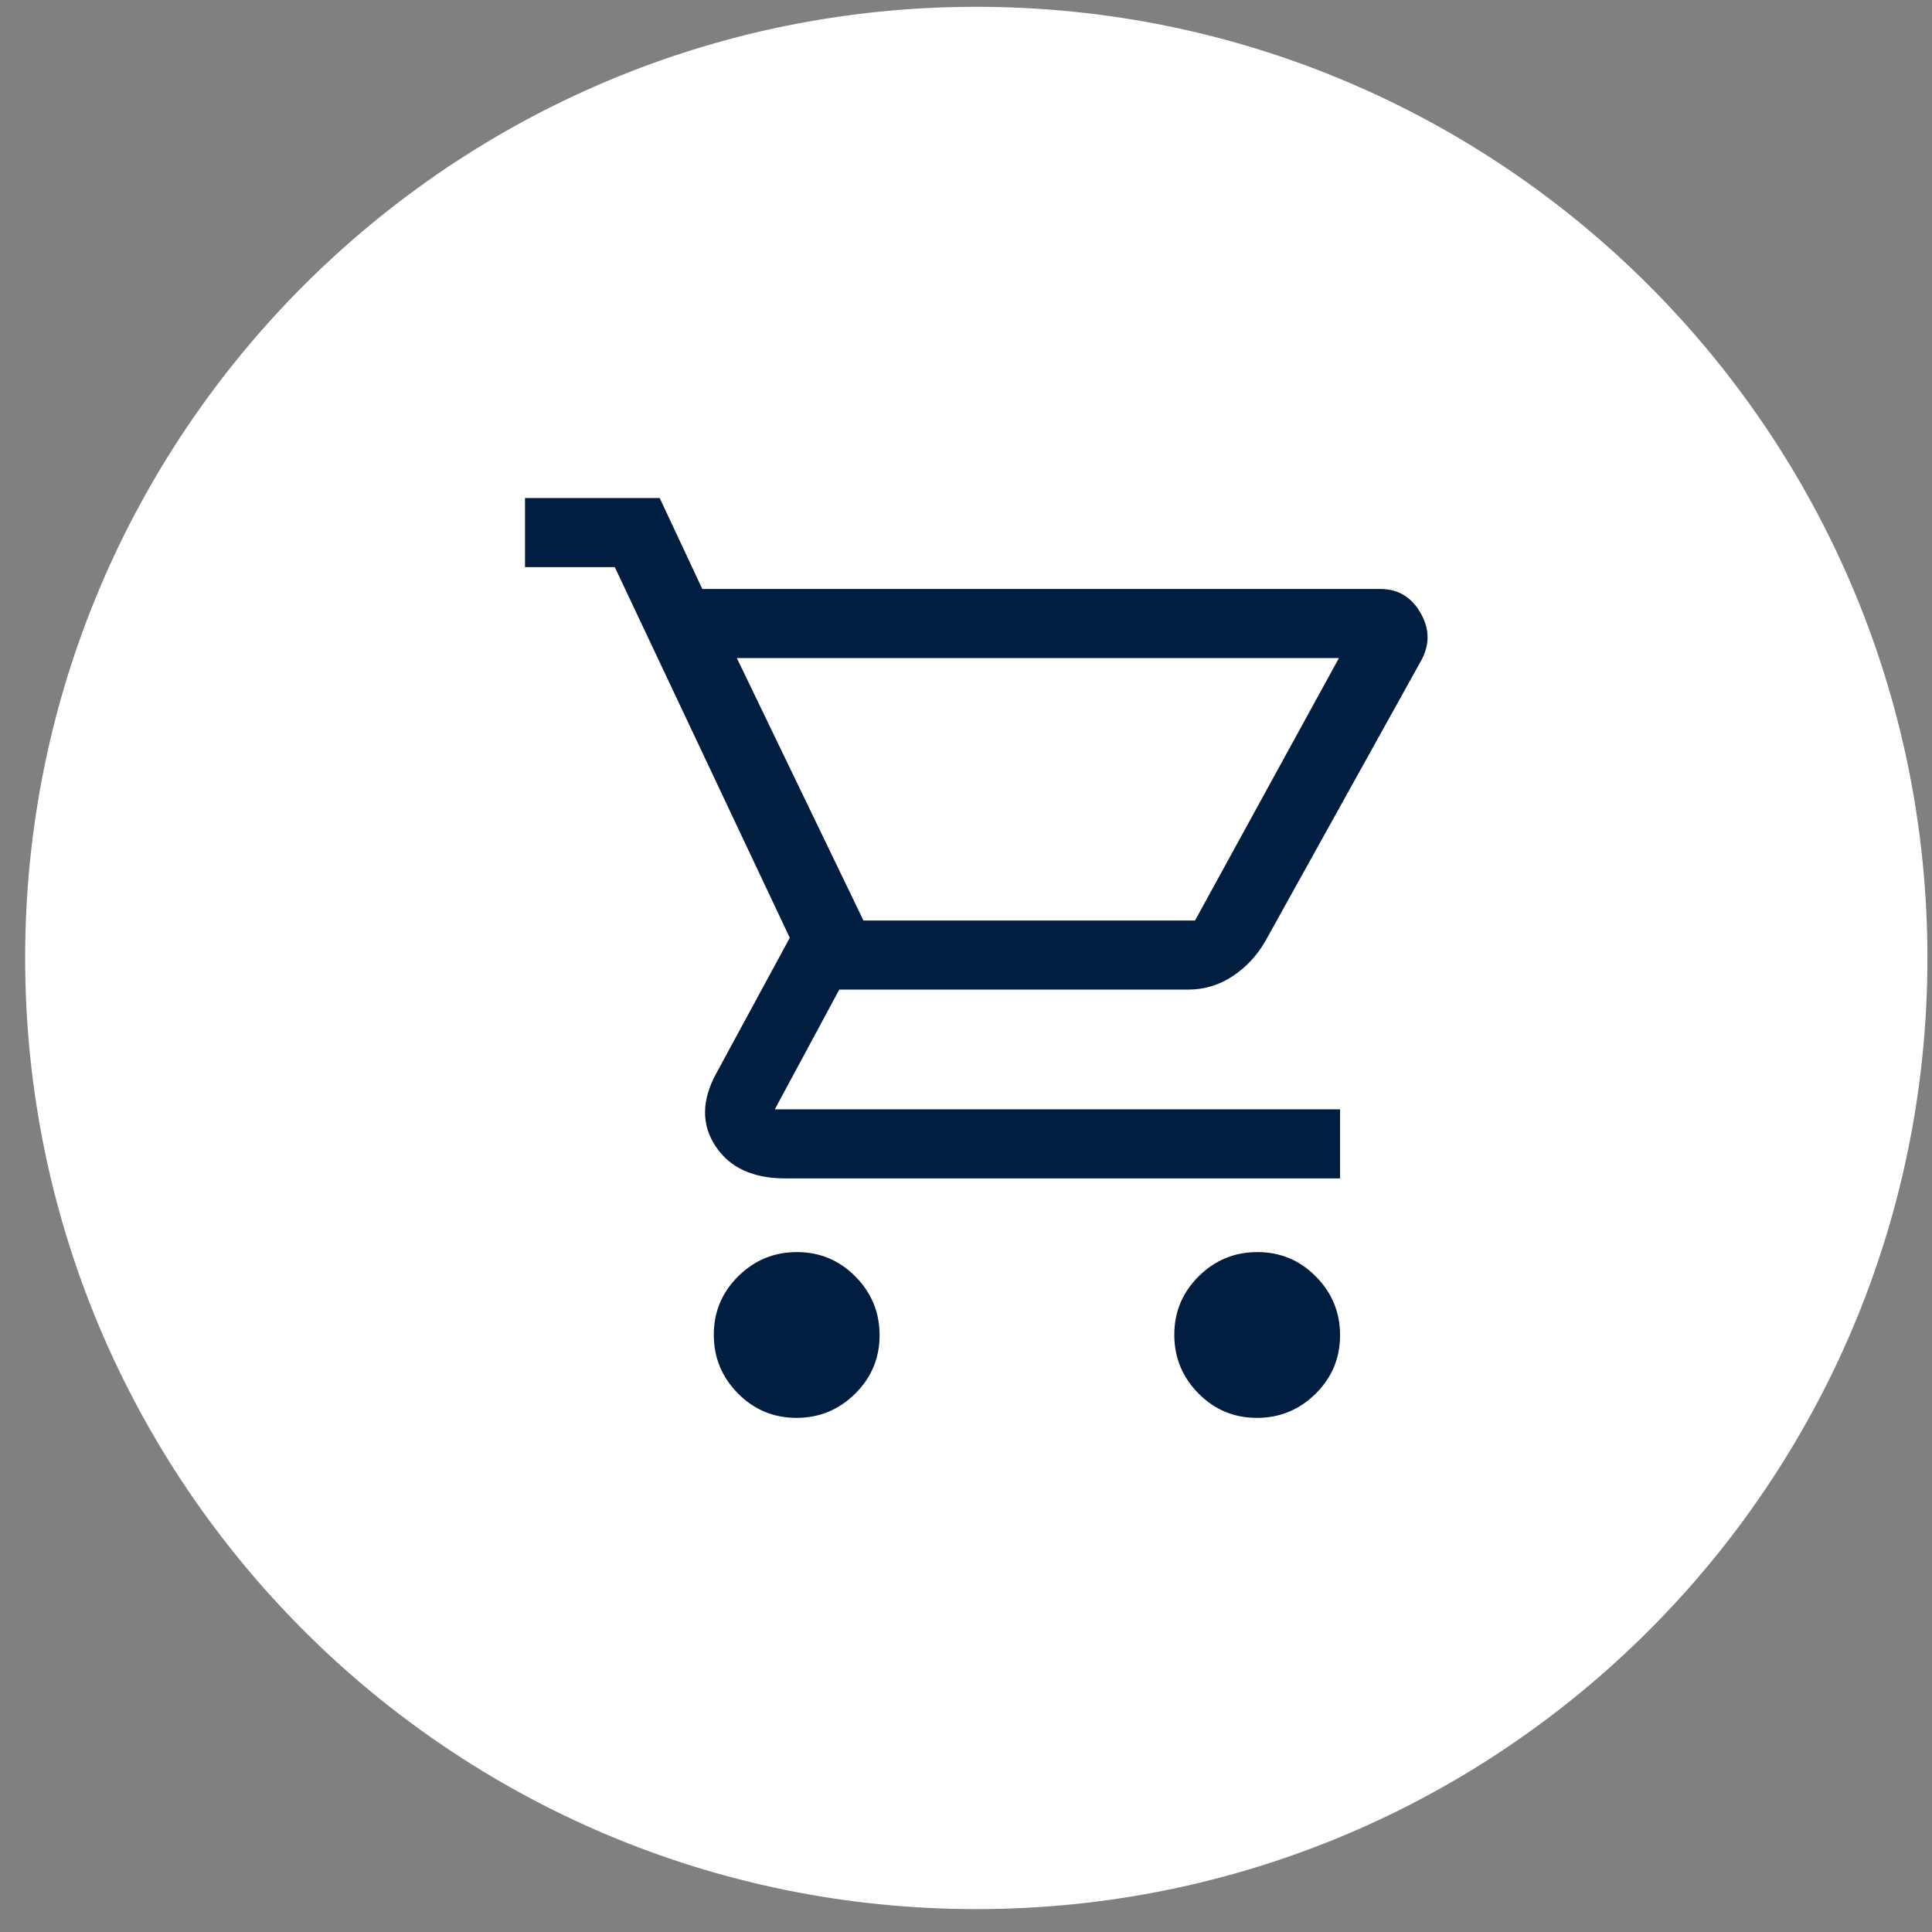 <?xml version="1.0" encoding="UTF-8"?> <svg xmlns="http://www.w3.org/2000/svg" width="65" height="65" viewBox="0 0 65 65" fill="none"><rect x="0" y="0" width="65" height="65" fill="#808080" stroke="none"/> <g clip-path="url(#clip0_1229_4)"> <path d="M32.846 64.23C50.519 64.23 64.846 49.903 64.846 32.23C64.846 14.556 50.519 0.229 32.846 0.229C15.173 0.229 0.846 14.556 0.846 32.23C0.846 49.903 15.173 64.23 32.846 64.23Z" fill="white"></path> <path d="M26.796 47.703C26.026 47.703 25.371 47.429 24.828 46.881C24.286 46.333 24.015 45.675 24.015 44.906C24.015 44.136 24.289 43.481 24.837 42.939C25.384 42.396 26.043 42.125 26.812 42.125C27.581 42.125 28.237 42.399 28.779 42.947C29.321 43.495 29.593 44.153 29.593 44.922C29.593 45.691 29.319 46.347 28.771 46.889C28.223 47.431 27.565 47.703 26.796 47.703ZM42.288 47.703C41.519 47.703 40.863 47.429 40.321 46.881C39.779 46.333 39.508 45.675 39.508 44.906C39.508 44.136 39.782 43.481 40.329 42.939C40.877 42.396 41.536 42.125 42.305 42.125C43.074 42.125 43.73 42.399 44.272 42.947C44.814 43.495 45.085 44.153 45.085 44.922C45.085 45.691 44.811 46.347 44.264 46.889C43.716 47.431 43.057 47.703 42.288 47.703ZM24.79 22.14L29.05 30.97H40.205L45.047 22.14H24.79ZM23.628 19.816H46.444C47.037 19.816 47.488 20.087 47.797 20.629C48.106 21.171 48.106 21.713 47.796 22.256L42.568 31.668C42.284 32.158 41.915 32.552 41.462 32.849C41.008 33.146 40.512 33.294 39.973 33.294H28.237L26.068 37.322H45.085V39.646H26.416C25.332 39.646 24.551 39.285 24.073 38.562C23.596 37.839 23.602 37.026 24.093 36.122L26.571 31.551L20.684 19.08H17.663V16.756H22.195L23.628 19.816Z" fill="#011E41"></path> </g> <defs> <clipPath id="clip0_1229_4"> <rect width="65" height="65" fill="white"></rect> </clipPath> </defs> </svg> 
